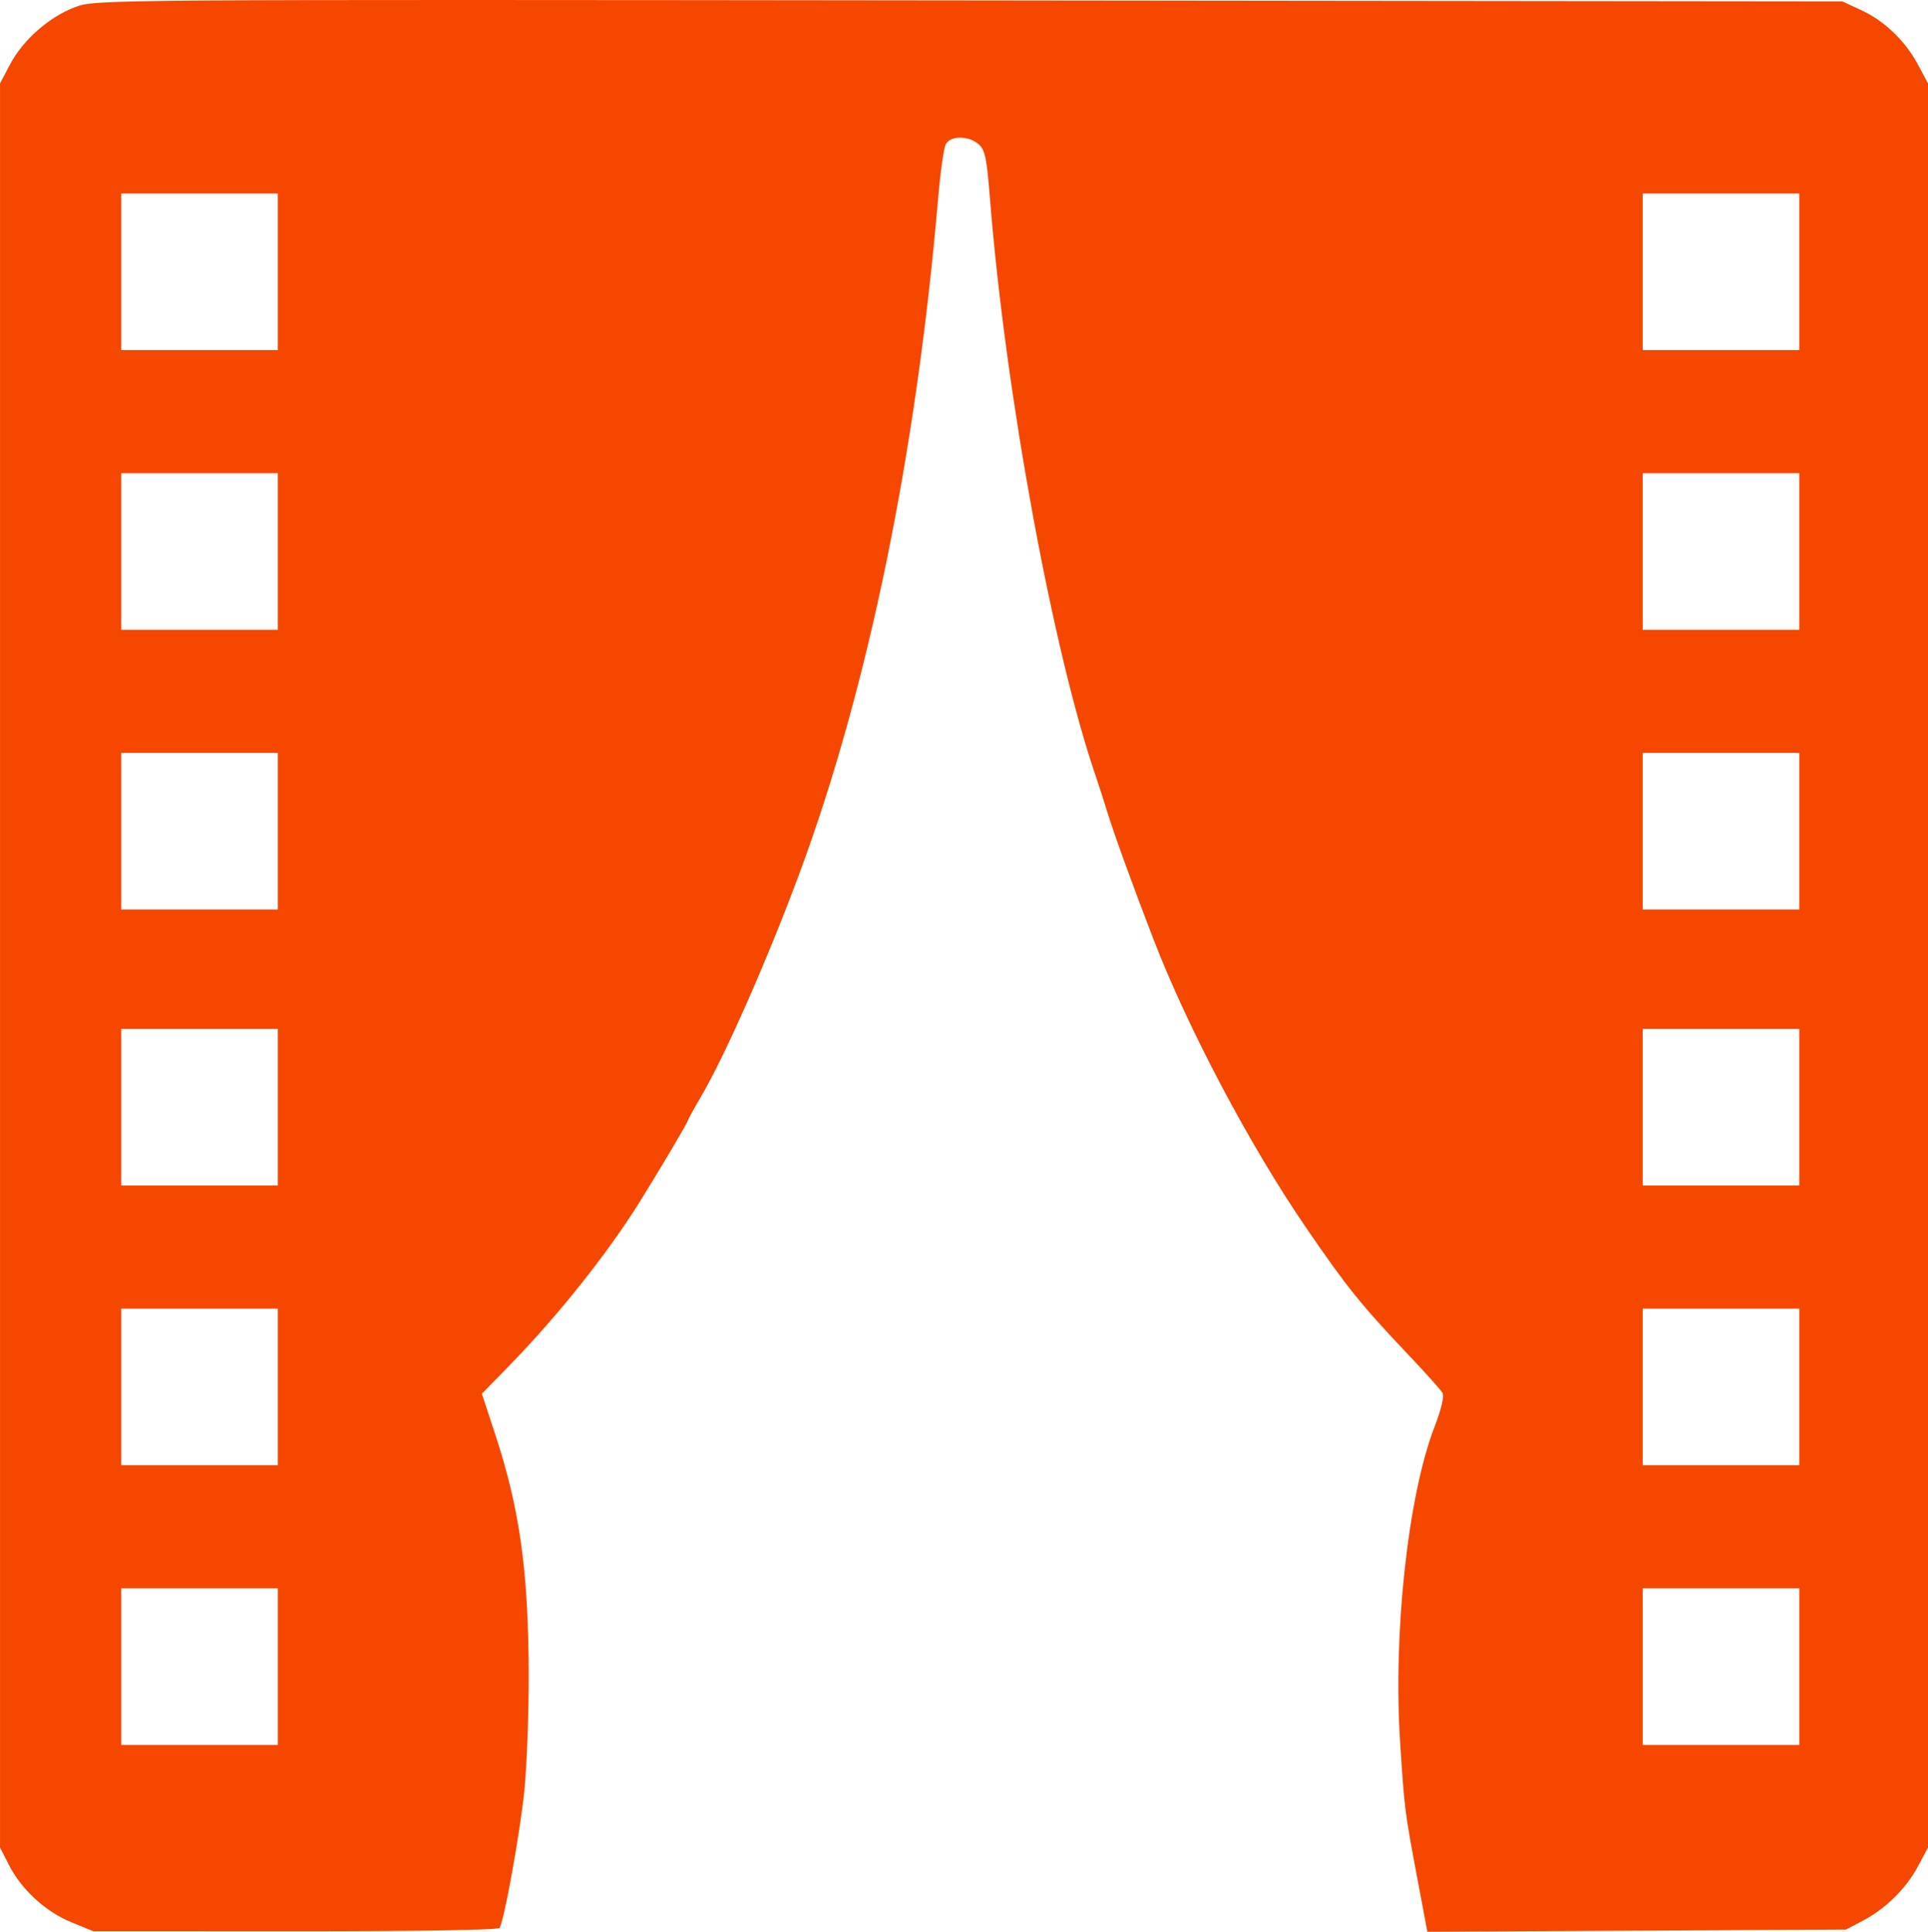 <?xml version="1.0" encoding="UTF-8" standalone="no"?>
<!-- Created with Inkscape (http://www.inkscape.org/) -->

<svg
   xmlns:dc="http://purl.org/dc/elements/1.1/"
   xmlns:cc="http://creativecommons.org/ns#"
   xmlns:rdf="http://www.w3.org/1999/02/22-rdf-syntax-ns#"
   xmlns:svg="http://www.w3.org/2000/svg"
   xmlns="http://www.w3.org/2000/svg"
   xmlns:sodipodi="http://sodipodi.sourceforge.net/DTD/sodipodi-0.dtd"
   xmlns:inkscape="http://www.inkscape.org/namespaces/inkscape"
   width="136.79mm"
   height="137.049mm"
   viewBox="0 0 136.79 137.049"
   version="1.1"
   id="svg8"
   inkscape:version="0.92.4 (5da689c313, 2019-01-14)"
   sodipodi:docname="logo.svg">
  <defs
     id="defs2" />
  <sodipodi:namedview
     id="base"
     pagecolor="#ffffff"
     bordercolor="#666666"
     borderopacity="1.0"
     inkscape:pageopacity="0.0"
     inkscape:pageshadow="2"
     inkscape:zoom="0.98994949"
     inkscape:cx="269.87145"
     inkscape:cy="206.81528"
     inkscape:document-units="mm"
     inkscape:current-layer="layer1"
     showgrid="false"
     fit-margin-top="0"
     fit-margin-left="0"
     fit-margin-right="0"
     fit-margin-bottom="0"
     inkscape:window-width="1918"
     inkscape:window-height="1056"
     inkscape:window-x="0"
     inkscape:window-y="22"
     inkscape:window-maximized="0" />
  <g
     inkscape:label="Livello 1"
     inkscape:groupmode="layer"
     id="layer1"
     transform="translate(-29.918,-56.737)">
    <path
       style="opacity:1;fill:#f54700;fill-opacity:1;fill-rule:nonzero;stroke-width:0;stroke-miterlimit:4;stroke-dasharray:none"
       d="m 34.967,193.103 c -1.827,-0.751 -3.521,-2.308 -4.415,-4.058 l -0.633,-1.239 V 125.232 62.658 l 0.715,-1.356 c 0.914,-1.734 2.78,-3.373 4.621,-4.062 1.442,-0.54 1.567,-0.541 63.407,-0.472 l 61.961,0.069 1.323,0.608 c 1.669,0.767 3.152,2.189 4.058,3.89 l 0.705,1.323 v 62.574 62.574 l -0.705,1.323 c -0.845,1.586 -2.303,3.025 -3.925,3.875 l -1.191,0.623 -14.85,0.079 -14.85,0.079 -0.686,-3.651 c -0.927,-4.935 -0.925,-4.922 -1.242,-9.737 -0.512,-7.762 0.548,-17.532 2.431,-22.417 0.488,-1.265 0.706,-2.189 0.573,-2.425 -0.118,-0.209 -1.227,-1.447 -2.464,-2.75 -3.327,-3.506 -4.35,-4.779 -7.272,-9.053 -3.961,-5.794 -8.337,-14.072 -10.769,-20.373 -1.417,-3.67 -2.818,-7.53 -3.266,-8.996 -0.245,-0.8 -0.609,-1.931 -0.809,-2.514 -3.071,-8.925 -6.429,-27.226 -7.526,-41.01 -0.236,-2.96 -0.35,-3.504 -0.823,-3.903 -0.723,-0.609 -1.985,-0.602 -2.315,0.014 -0.14,0.262 -0.382,1.959 -0.536,3.77 -1.541,18.089 -4.956,34.744 -9.816,47.875 -2.268,6.127 -5.284,12.973 -7.024,15.941 -0.499,0.852 -0.908,1.593 -0.908,1.646 0,0.129 -2.082,3.645 -3.485,5.885 -2.279,3.64 -5.748,7.99 -9.167,11.499 l -1.978,2.03 0.943,2.865 c 1.746,5.307 2.359,9.694 2.38,17.02 0.008,2.838 -0.134,6.588 -0.315,8.334 -0.311,3 -1.423,9.146 -1.751,9.677 -0.09,0.145 -5.982,0.242 -14.489,0.238 l -14.338,-0.006 z m 14.663,-18.129 v -5.556 h -5.556 -5.556 v 5.556 5.556 h 5.556 5.556 z m 107.95,0 v -5.556 h -5.556 -5.556 v 5.556 5.556 h 5.556 5.556 z M 49.629,155.13 v -5.556 h -5.556 -5.556 v 5.556 5.556 h 5.556 5.556 z m 107.95,0 v -5.556 h -5.556 -5.556 v 5.556 5.556 h 5.556 5.556 z M 49.629,135.286 v -5.556 h -5.556 -5.556 v 5.556 5.556 h 5.556 5.556 z m 107.95,0 v -5.556 h -5.556 -5.556 v 5.556 5.556 h 5.556 5.556 z M 49.629,115.707 v -5.556 h -5.556 -5.556 v 5.556 5.556 h 5.556 5.556 z m 107.95,0 v -5.556 h -5.556 -5.556 v 5.556 5.556 h 5.556 5.556 z M 49.629,95.863 v -5.556 h -5.556 -5.556 v 5.556 5.556 h 5.556 5.556 z m 107.95,0 v -5.556 h -5.556 -5.556 v 5.556 5.556 h 5.556 5.556 z M 49.629,76.02 v -5.556 h -5.556 -5.556 v 5.556 5.556 h 5.556 5.556 z m 107.95,0 v -5.556 h -5.556 -5.556 v 5.556 5.556 h 5.556 5.556 z"
       id="path41"
       inkscape:connector-curvature="0" />
  </g>
</svg>
